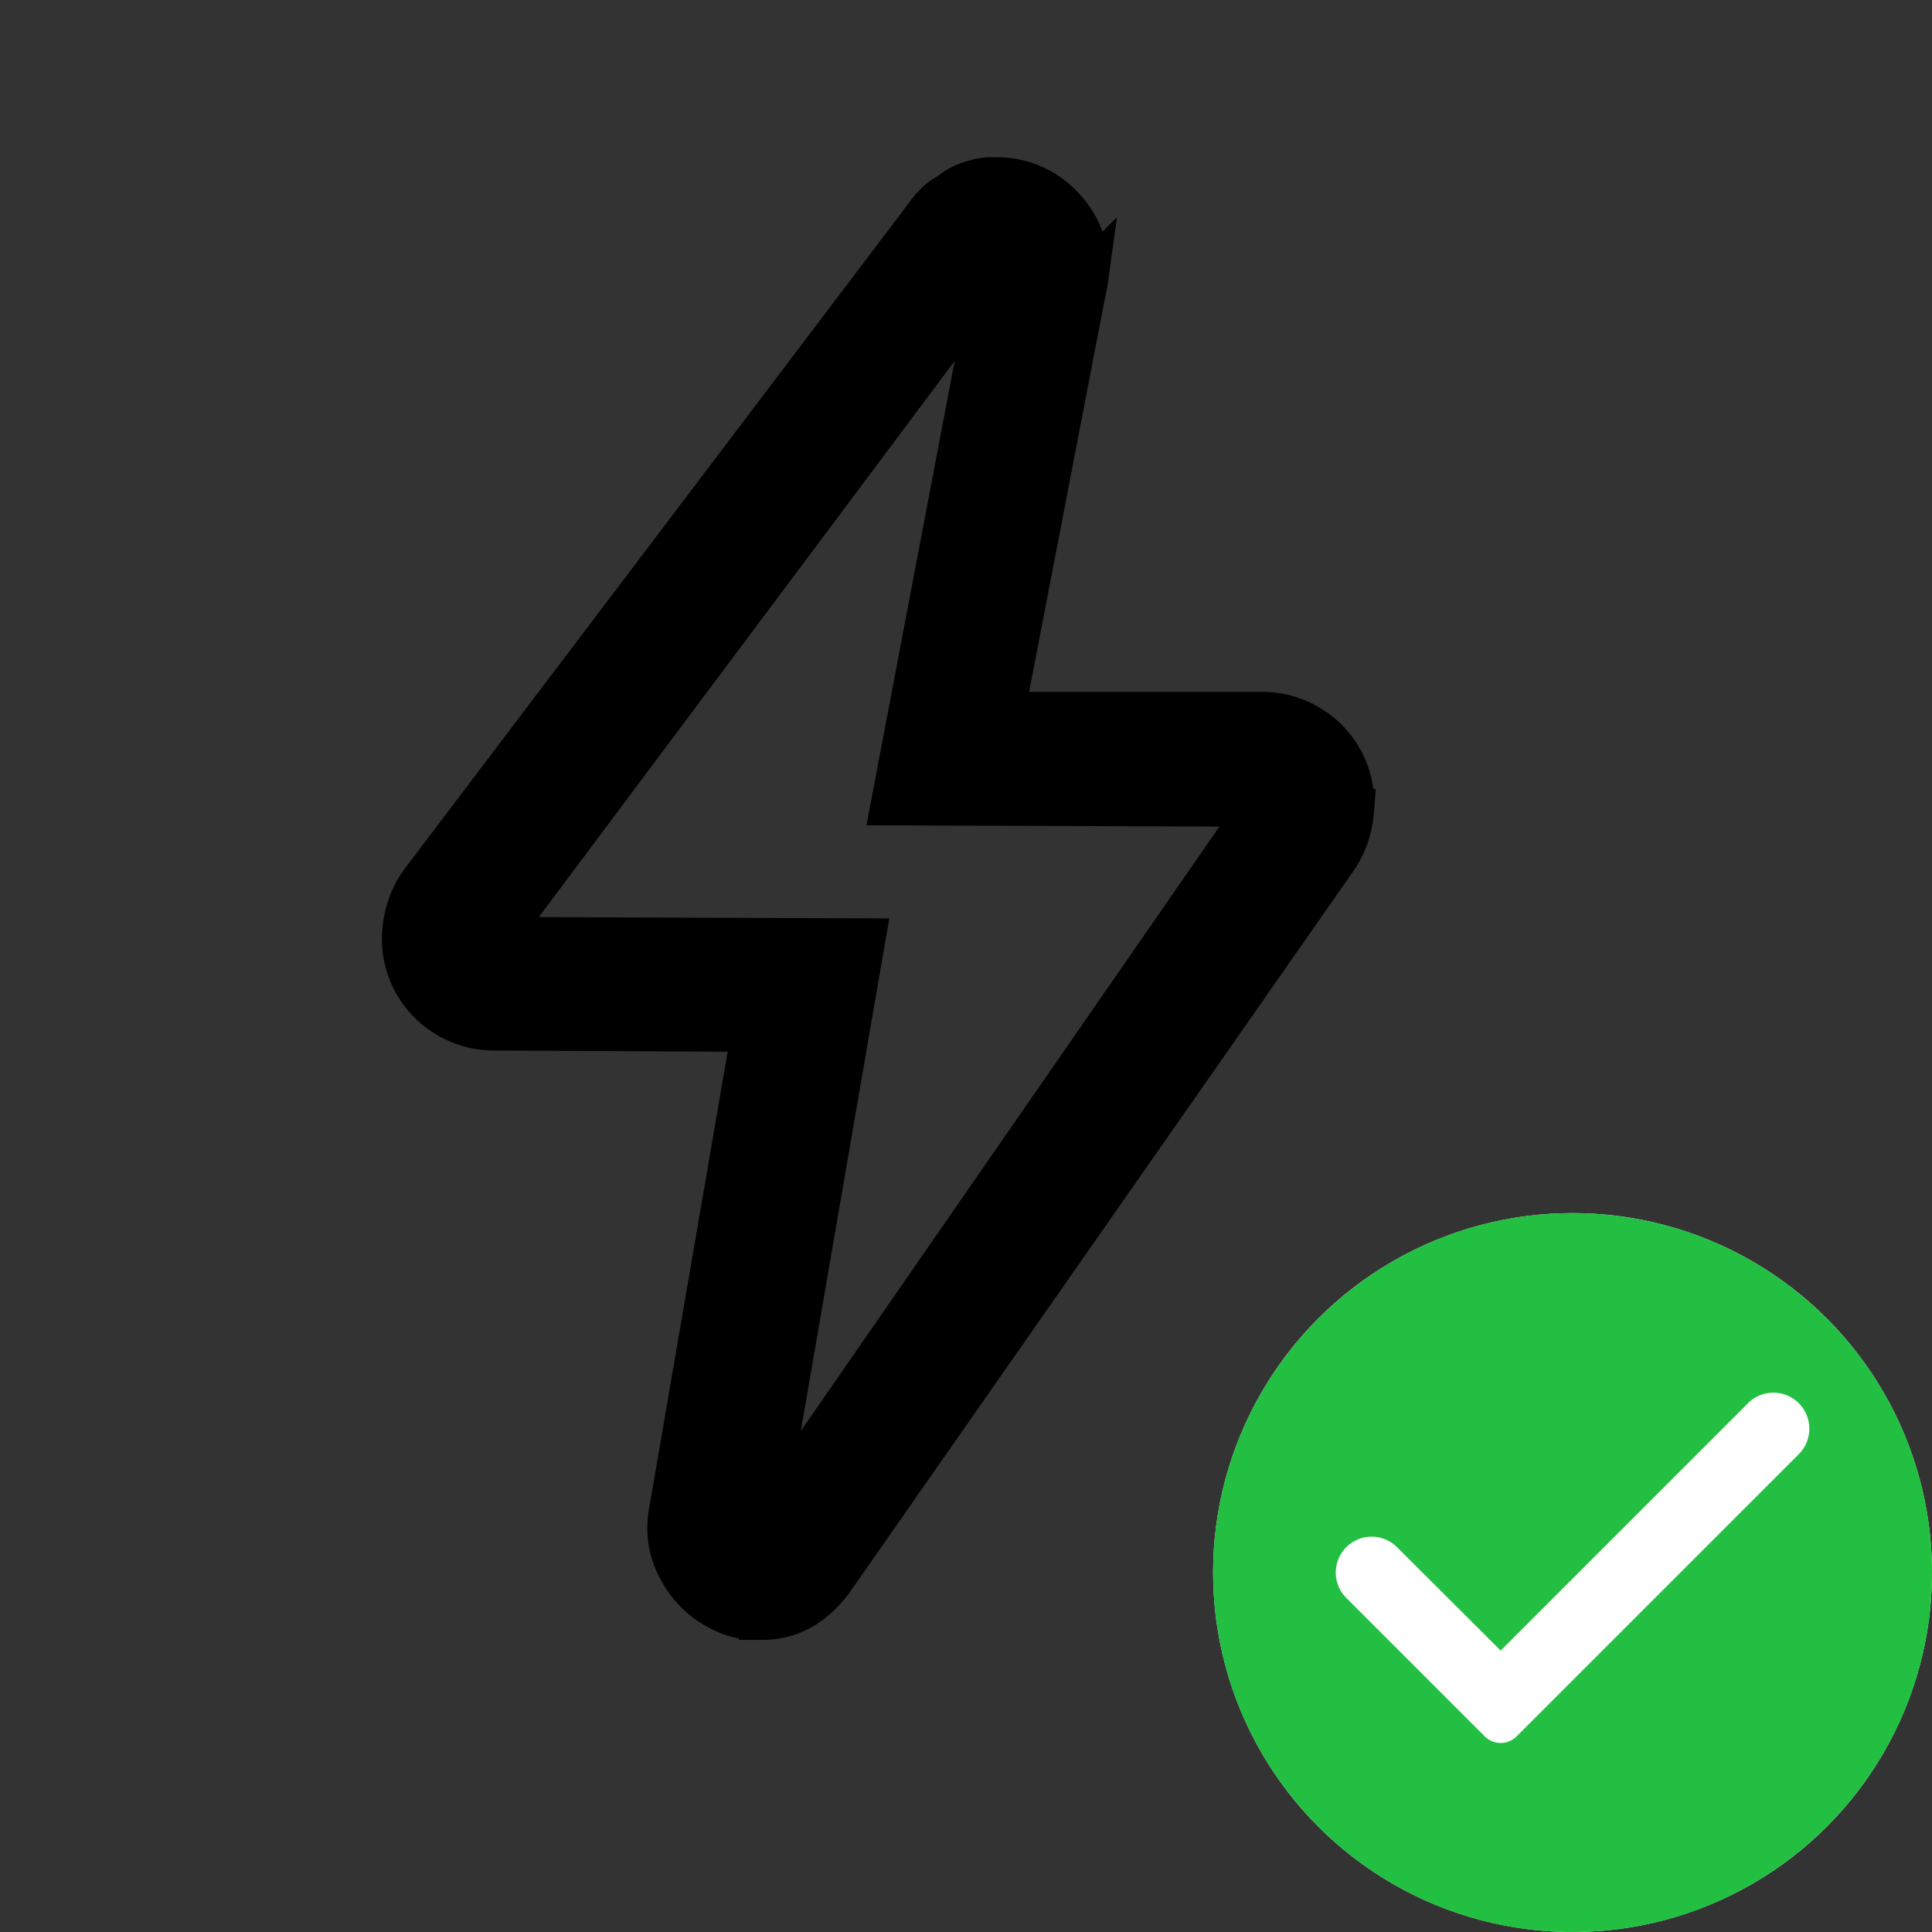 <svg width="43" height="43" viewBox="0 0 43 43" xmlns="http://www.w3.org/2000/svg">
    <rect x="0" y="0" width="43" height="43" fill="#333333" stroke="none"/>
    <g fill="none" fill-rule="evenodd">
        <path d="M0 0h40v40H0z"/>
        <path d="M16.945 36c.313 0 .595-.068.845-.204.25-.135.48-.339.689-.61l11.24-16.094c.21-.313.33-.658.36-1.033a1.97 1.97 0 0 0-.939-1.863 1.971 1.971 0 0 0-1.048-.298h-5.793l1.816-9.424c.02-.084.037-.162.047-.235a1.926 1.926 0 0 0-.548-1.628A1.96 1.96 0 0 0 22.236 4h-.25c-.167.02-.318.057-.454.11-.136.052-.266.13-.392.234a1.15 1.15 0 0 0-.234.157c-.073.063-.141.136-.204.22a.245.245 0 0 0-.047.062.245.245 0 0 1-.047.062L9.368 19.687a2.156 2.156 0 0 0-.36 1.033 1.97 1.97 0 0 0 .939 1.863c.323.198.673.298 1.049.298l5.792.03-1.847 10.74c-.084.46-.01.893.22 1.3.229.407.552.705.97.892.125.063.255.105.391.126.136.02.277.031.423.031zm0-2.004 2.254-13.057-8.203-.031L22.142 6.004 19.888 17.87l8.204.031-11.147 16.094z" stroke="#000" fill="#000" fill-rule="nonzero"/>
        <g transform="translate(27 27)">
            <circle fill="#FFF" cx="8" cy="8" r="8"/>
            <path d="M8 0C3.584 0 0 3.584 0 8s3.584 8 8 8 8-3.584 8-8-3.584-8-8-8zM6.046 11.646 2.964 8.564a.798.798 0 0 1 1.129-1.129L6.4 9.736l5.506-5.506a.798.798 0 0 1 1.13.002.803.803 0 0 1-.002 1.134l-6.28 6.28a.5.5 0 0 1-.708 0z" fill="#23BF42" fill-rule="nonzero"/>
        </g>
    </g>
</svg>

